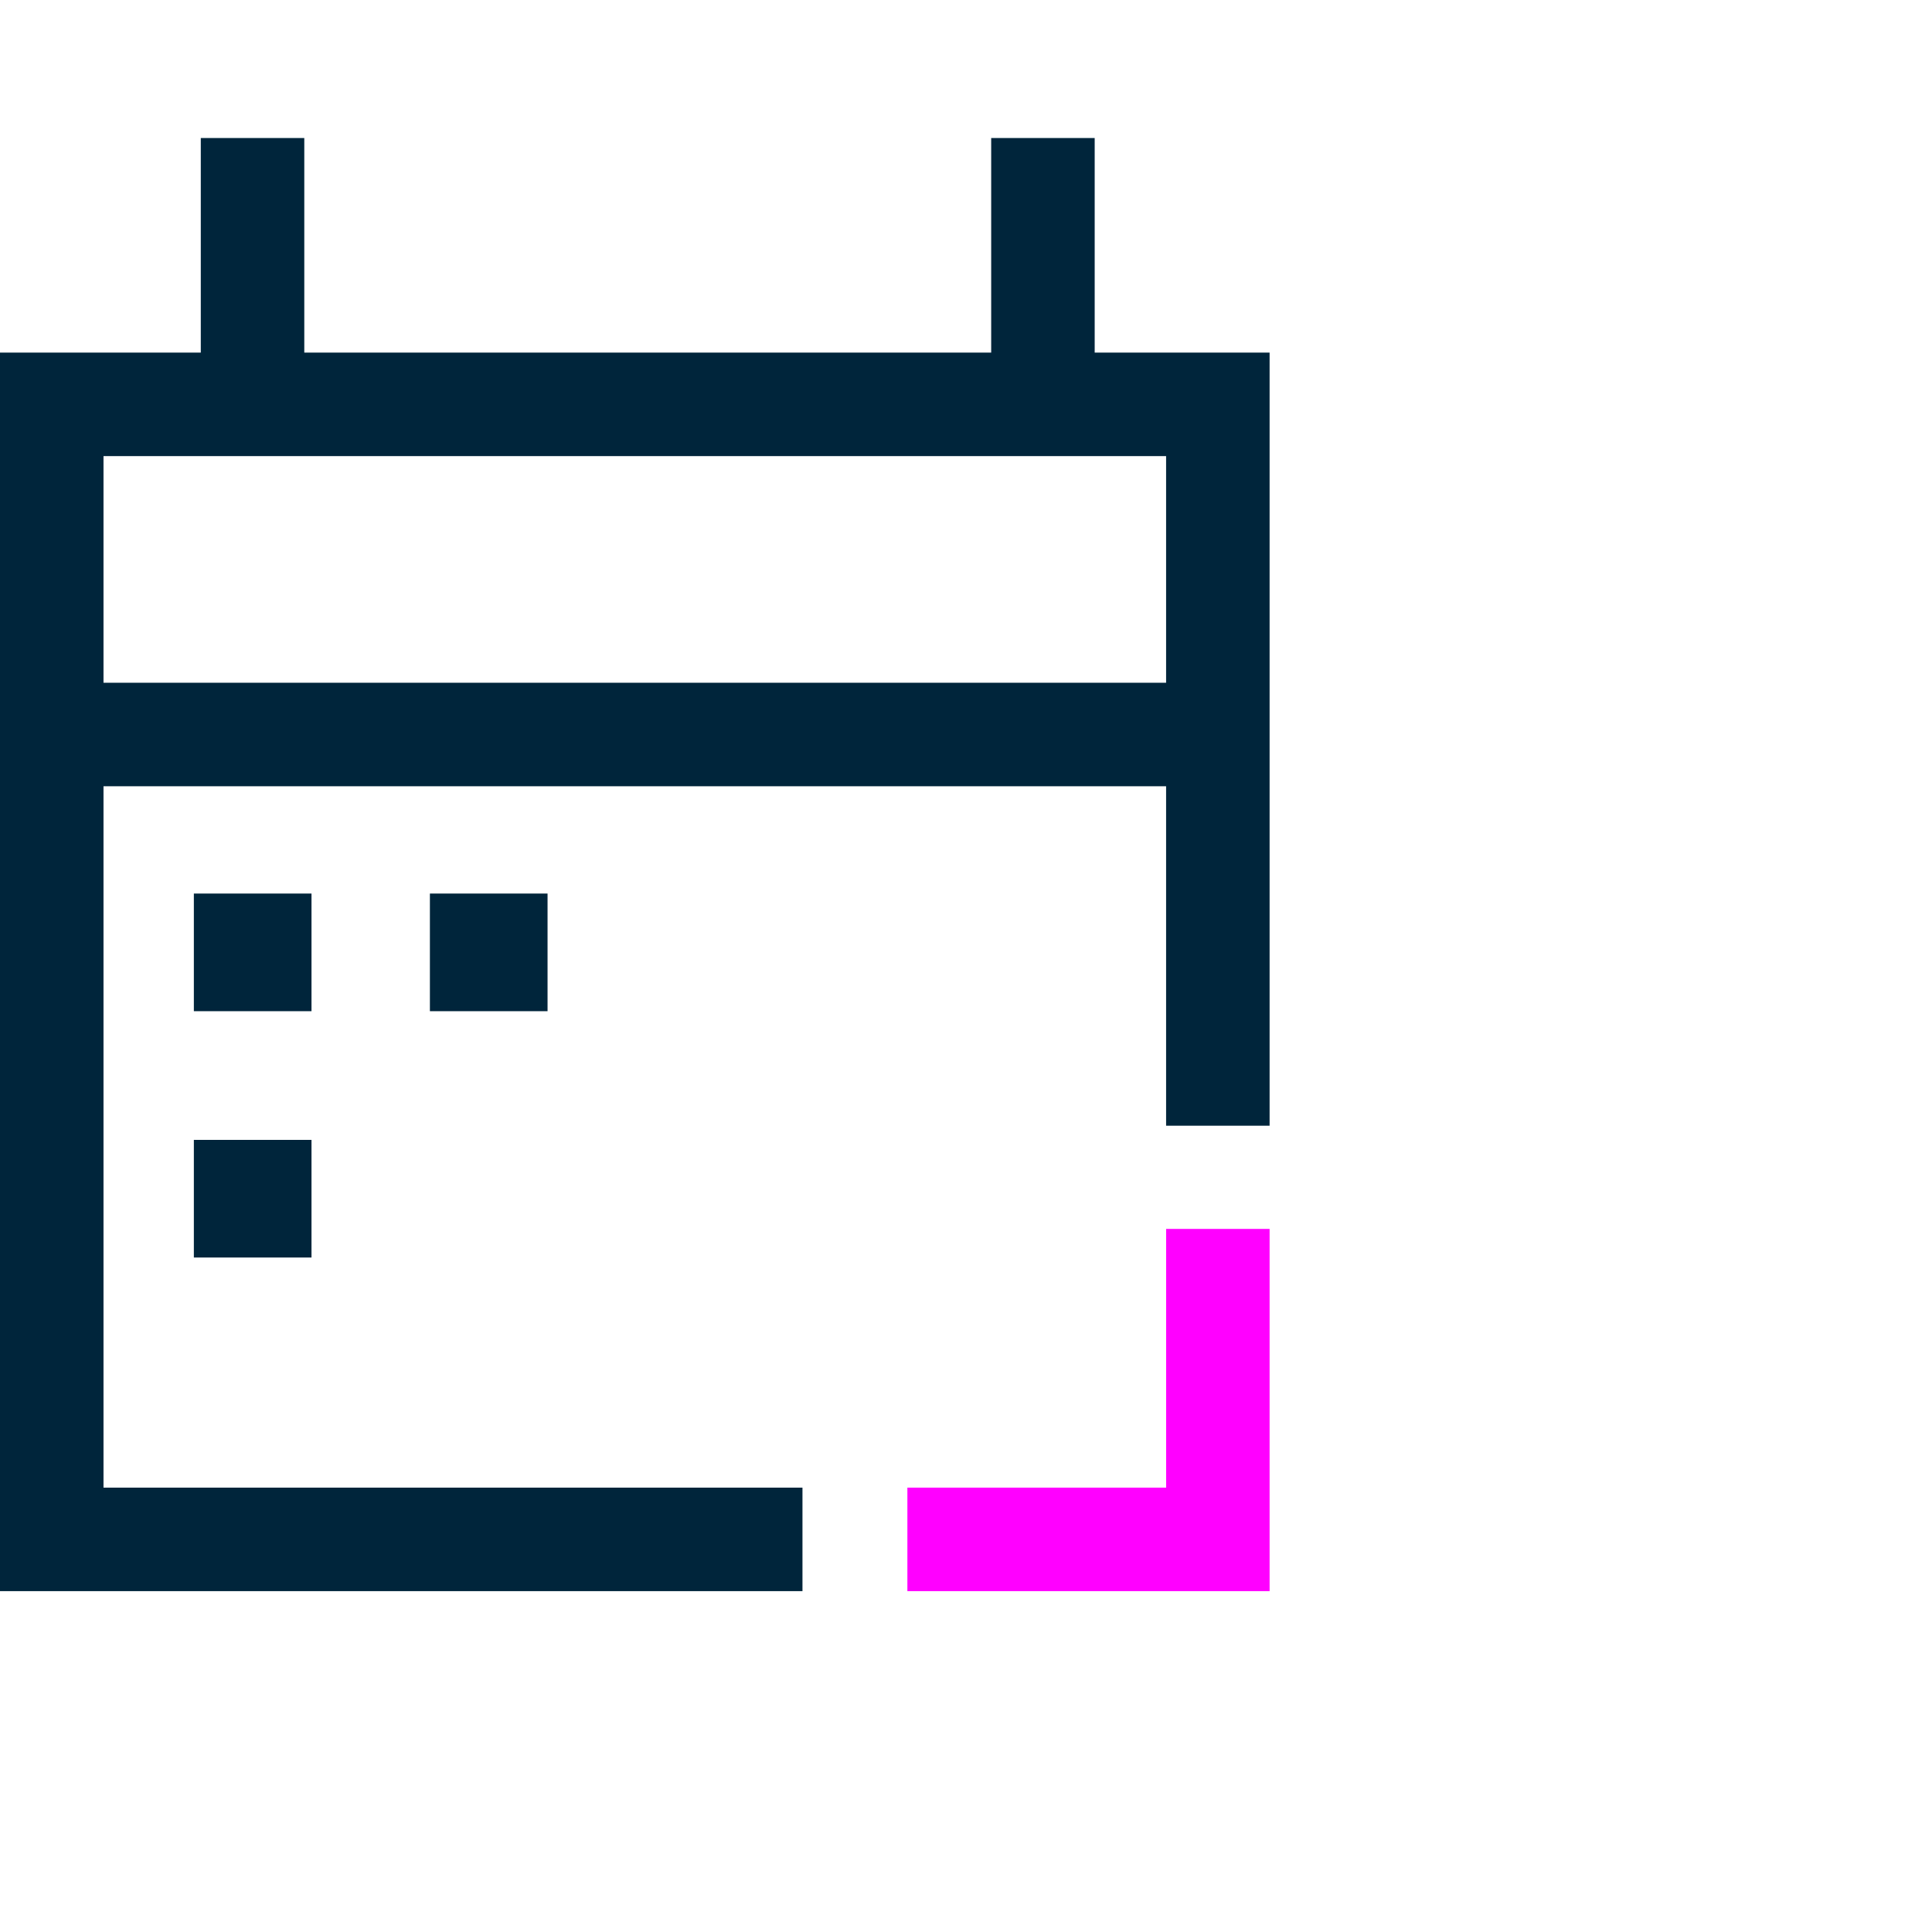 <svg width="56" height="56" viewBox="0 0 56 56" fill="none" xmlns="http://www.w3.org/2000/svg">
<g clip-path="url(#clip0_2648_15893)">
<path d="M35.3 32.63V11.72H1.5V44.62H23.26" stroke="#00253B" stroke-width="3" stroke-miterlimit="10"/>
<path d="M26.301 44.62H35.301V35.62" stroke="#FF00FF" stroke-width="3" stroke-miterlimit="10"/>
<path d="M1.5 21.29H35.3" stroke="#00253B" stroke-width="3" stroke-miterlimit="10"/>
<path d="M9.029 25.9H5.619V29.31H9.029V25.9Z" fill="#00253B"/>
<path d="M15.871 25.9H12.461V29.31H15.871V25.9Z" fill="#00253B"/>
<path d="M9.029 33.04H5.619V36.45H9.029V33.04Z" fill="#00253B"/>
<path d="M7.32 4V11.72" stroke="#00253B" stroke-width="3" stroke-miterlimit="10"/>
<path d="M30.23 4V11.72" stroke="#00253B" stroke-width="3" stroke-miterlimit="10"/>
</g>
<defs>
<clipPath id="clip0_2648_15893">
<rect width="36.8" height="42.12" fill="white" transform="translate(0 4)"/>
</clipPath>
</defs>
</svg>
